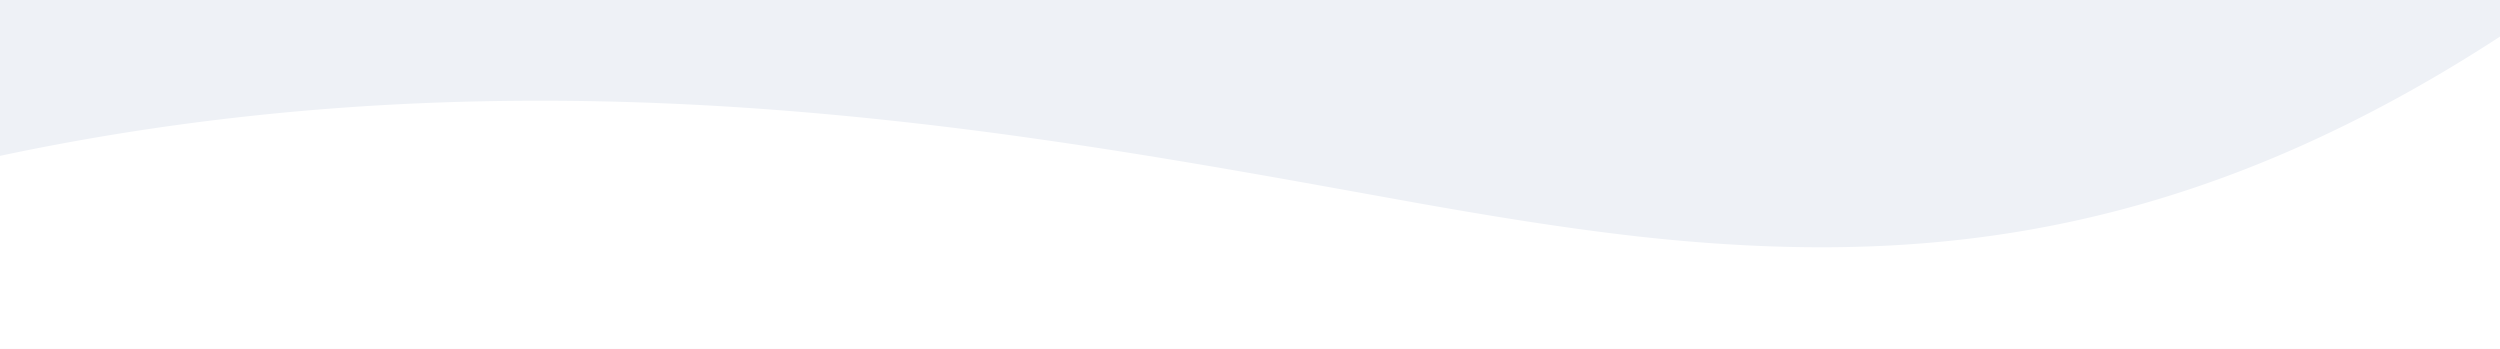 <svg xmlns="http://www.w3.org/2000/svg" xmlns:xlink="http://www.w3.org/1999/xlink" width="1440" height="201" viewBox="0 0 1440 201">
  <rect x="0" y="0" width="1440" height="201" fill="#333333" stroke="none"/>
  <defs>
    <clipPath id="clip-path">
      <rect id="Rectangle" width="1440" height="201" fill="#fff" opacity="0"/>
    </clipPath>
    <clipPath id="clip-background_curve_white_on_light_blue_30">
      <rect width="1440" height="201"/>
    </clipPath>
  </defs>
  <g id="background_curve_white_on_light_blue_30" clip-path="url(#clip-background_curve_white_on_light_blue_30)">
    <rect width="1440" height="201" fill="#eef1f6"/>
    <g id="background-light_blue_swoop" data-name="background-light blue swoop">
      <rect id="Rectangle-2" data-name="Rectangle" width="1440" height="201" fill="#fff" opacity="0"/>
      <g id="background-light_blue_swoop-2" data-name="background-light blue swoop" clip-path="url(#clip-path)">
        <path id="Line" d="M1341.031-307.915l-53.716-19.8-9.369-3.438-11.857-4.335-12.659-4.6-12.165-4.4-7.665-2.755-7.02-2.511-6.95-2.474-4.6-1.629-6.839-2.413-6.775-2.378-4.483-1.566-6.676-2.321-2.213-.766-6.6-2.277-4.372-1.5-4.349-1.486-4.328-1.472-6.453-2.183-4.277-1.439-6.38-2.133-6.34-2.1-4.206-1.387-4.19-1.375-4.175-1.363-4.161-1.351L1122-385.379l-4.129-1.323-4.118-1.312-4.107-1.3-4.1-1.29-4.088-1.28-4.08-1.27-4.072-1.26-4.066-1.25-4.06-1.24-4.055-1.231-4.05-1.222-4.047-1.213-4.044-1.2-2.021-.6-4.042-1.192-4.041-1.184-4.041-1.176-4.042-1.168-4.043-1.161c-73.314-20.971-144.237-37.176-215.573-48.577-167.01-26.692-332.708-26.337-503.729,6.077l-4.91.941-6.865-26.077L197.2-444.693l-12.552,3.335-9.283,2.489-10.1,2.732-9.559,2.614-7.924,2.192-6.467,1.808-7.168,2.029-3.915,1.12-3.784,1.092-4.546,1.326-5.187,1.534-2.485.744-3.98,1.205-3.779,1.163-2.172.677-2.785.88-2.658.853-2.149.7-2.089.691-1.023.342-2,.679-.981.337-1.923.67c-2.53.889-4.924,1.766-7.206,2.64a143.248,143.248,0,0,0-25.333,12.221,119.554,119.554,0,0,0-14.17,10.149A113.8,113.8,0,0,0,17.52-360.46,115.429,115.429,0,0,0,50.636-203.785a113.64,113.64,0,0,0,35.078,16.091,119.236,119.236,0,0,0,17.587,3.385,132.813,132.813,0,0,0,17.7.876c8.967-.118,22.122-1.391,40.281-3.918l3.577-.5q5.46-.781,11.495-1.7l4.09-.632,4.222-.664,4.355-.7,4.489-.728,4.624-.761,4.761-.794,4.9-.826,5.039-.86,2.572-.442,5.25-.909,5.393-.943,5.537-.976,5.682-1.01,5.829-1.044,5.977-1.078,9.246-1.682,3.157-.578,9.7-1.785,6.659-1.233,6.814-1.268,10.515-1.968,7.208-1.356,11.112-2.1,11.476-2.182,7.855-1.5,12.093-2.317,12.469-2.4,8.523-1.645c145.485-28.108,285.921-28.64,428.985-5.775,61.735,9.867,123.762,24.039,188.617,42.59q4.489,1.284,8.982,2.591l3.6,1.05,3.6,1.058,3.6,1.066,3.607,1.074,3.612,1.082,3.617,1.091,5.438,1.653,3.634,1.113,3.642,1.122,3.651,1.132,5.495,1.716,3.676,1.156,5.535,1.754,3.705,1.182,5.582,1.793,5.614,1.818,3.761,1.226,5.671,1.86,3.8,1.255,3.819,1.267,3.837,1.279,5.791,1.941,3.885,1.31,5.866,1.989,3.938,1.342,5.948,2.038,6,2.069,4.031,1.4,6.093,2.121,6.151,2.153,4.135,1.454,8.353,2.952,4.22,1.5,6.386,2.277,6.455,2.313,12.54,4.52,9.064,3.287,13.576,4.951,36.259,13.331,27.1,10,7.8,2.865,5.12,1.873,5.06,1.844,7.482,2.713,7.356,2.65,4.837,1.732,4.784,1.705,4.734,1.679,4.685,1.652,2.324.817,4.614,1.614,2.29.8,4.547,1.576,4.5,1.551,4.462,1.527,4.422,1.5,2.2.743,4.365,1.468,4.329,1.446,4.294,1.423,4.261,1.4q2.123.7,4.23,1.379l4.2,1.358,4.171,1.337,2.075.661,4.131,1.307,4.107,1.287q2.047.639,4.083,1.267l4.062,1.248,4.042,1.23,2.014.608,4.014,1.2,2,.595,3.99,1.176,3.976,1.159,1.983.573,3.958,1.134,3.948,1.118,3.939,1.1,1.967.545,3.929,1.079q2.944.8,5.884,1.592l3.919,1.043q2.939.777,5.877,1.539l3.919,1.01q1.96.5,3.922,1l3.926.985q2.947.734,5.9,1.455l3.943.956q1.974.475,3.953.945l3.964.934C1557.011-6.37,1639.716,2.682,1724.675-.69c197.584-7.842,400.084-83.378,623.1-240.75l10.278-7.245,15-10.543,11.32-7.931,9.461-6.611,13.773-9.593,10.365-7.192,8.641-5.978,7.03-4.85,2.374-1.634.52-.14q3.29-.9,6.573-1.921l.939-.295a232.708,232.708,0,0,0,31.232-12.655,469.2,469.2,0,0,0,50.427-29.013l1.864-1.217,2.8-1.843,1.866-1.24,1.865-1.248,1.864-1.255,1.862-1.263,1.86-1.269,1.856-1.275,1.852-1.281,1.847-1.286,1.841-1.29,1.835-1.294,1.828-1.3,1.82-1.3,1.811-1.3,1.8-1.3,2.683-1.958,1.775-1.306,1.763-1.305,1.75-1.3,1.736-1.3,1.722-1.3,1.707-1.3,1.691-1.3,1.675-1.293,1.657-1.289,1.639-1.284,1.621-1.279,1.6-1.273,1.581-1.267,1.56-1.26,1.538-1.253,1.516-1.245,1.492-1.237,1.468-1.228,1.443-1.219,2.117-1.809,1.378-1.193.679-.592,1.337-1.175,1.308-1.163,1.279-1.151.628-.57,1.234-1.131.6-.56,1.187-1.109q.585-.551,1.154-1.094l1.122-1.079,1.088-1.063,1.053-1.047a152.294,152.294,0,0,0,11.49-12.8,126.419,126.419,0,0,0,8.733-12.362,116.2,116.2,0,0,0,12.584-27.531,115.427,115.427,0,0,0,5.109-29.238,115.044,115.044,0,0,0-7.636-46.882,114.836,114.836,0,0,0-75.961-69.485,113.415,113.415,0,0,0-46.994-3.608,121.646,121.646,0,0,0-20.1,4.259l-1.2.365-.6.186-1.192.379-1.188.389q-.593.2-1.185.4l-1.182.41-1.18.421-1.18.432-1.179.444-1.18.455-1.182.468-.592.238-1.186.486-1.189.5-1.194.512-.6.261-1.2.532-1.209.546-1.216.56-1.224.574-.615.293-1.238.6-1.248.612-1.259.627-1.271.642-1.284.658-1.3.675-1.312.691-1.327.708-1.343.725-2.046,1.12-1.386.769-1.405.787-2.145,1.215-2.192,1.257-2.241,1.3-1.523.891-3.12,1.843-2.407,1.436-4.149,2.5-3.29,2-2.174,1.33-2.974,1.831-3.838,2.382-3.973,2.485-4.108,2.589-4.243,2.693-3.491,2.229-3.578,2.3-4.594,2.964-5.692,3.7-5.887,3.846-4.034,2.648-4.121,2.715-6.344,4.2-4.339,2.884-4.426,2.951-3.7,2.473-71.639-4.534-3.534,55.842-7.635,5.3-9.206,6.4-9.415,6.566-11.574,8.094-11.876,8.329-12.178,8.565-9.287,6.547c-99.235,70.025-191.4,119.982-278.153,152.341-77.413,28.876-150.235,43.686-221.461,46.513-63.1,2.5-125.356-4.309-191.88-19.878l-1.648-.387-3.294-.782-3.291-.793q-1.645-.4-3.29-.8l-3.291-.816-3.292-.828-1.647-.419-3.3-.847-3.3-.86-3.309-.873-3.317-.887-3.326-.9-1.667-.456-3.342-.923-3.354-.938-1.682-.475-3.375-.961-1.694-.487-3.4-.985q-1.7-.5-3.417-1L1462-266.832l-3.457-1.036q-1.734-.522-3.479-1.053l-3.5-1.071-1.76-.543-3.539-1.1-1.779-.557-3.579-1.128-3.608-1.147-3.638-1.167-3.669-1.187-3.7-1.207-1.863-.612-3.753-1.239-3.789-1.26-3.826-1.282-3.864-1.3-1.947-.661-3.925-1.338-3.967-1.362-4.01-1.385-4.054-1.409-4.1-1.433-4.147-1.458-4.2-1.483-6.388-2.272-6.505-2.33-4.4-1.586-4.459-1.613-6.8-2.471-6.927-2.533Z" transform="matrix(0.985, -0.174, 0.174, 0.985, -455.054, 652.837)" fill="#fff"/>
      </g>
    </g>
  </g>
</svg>
